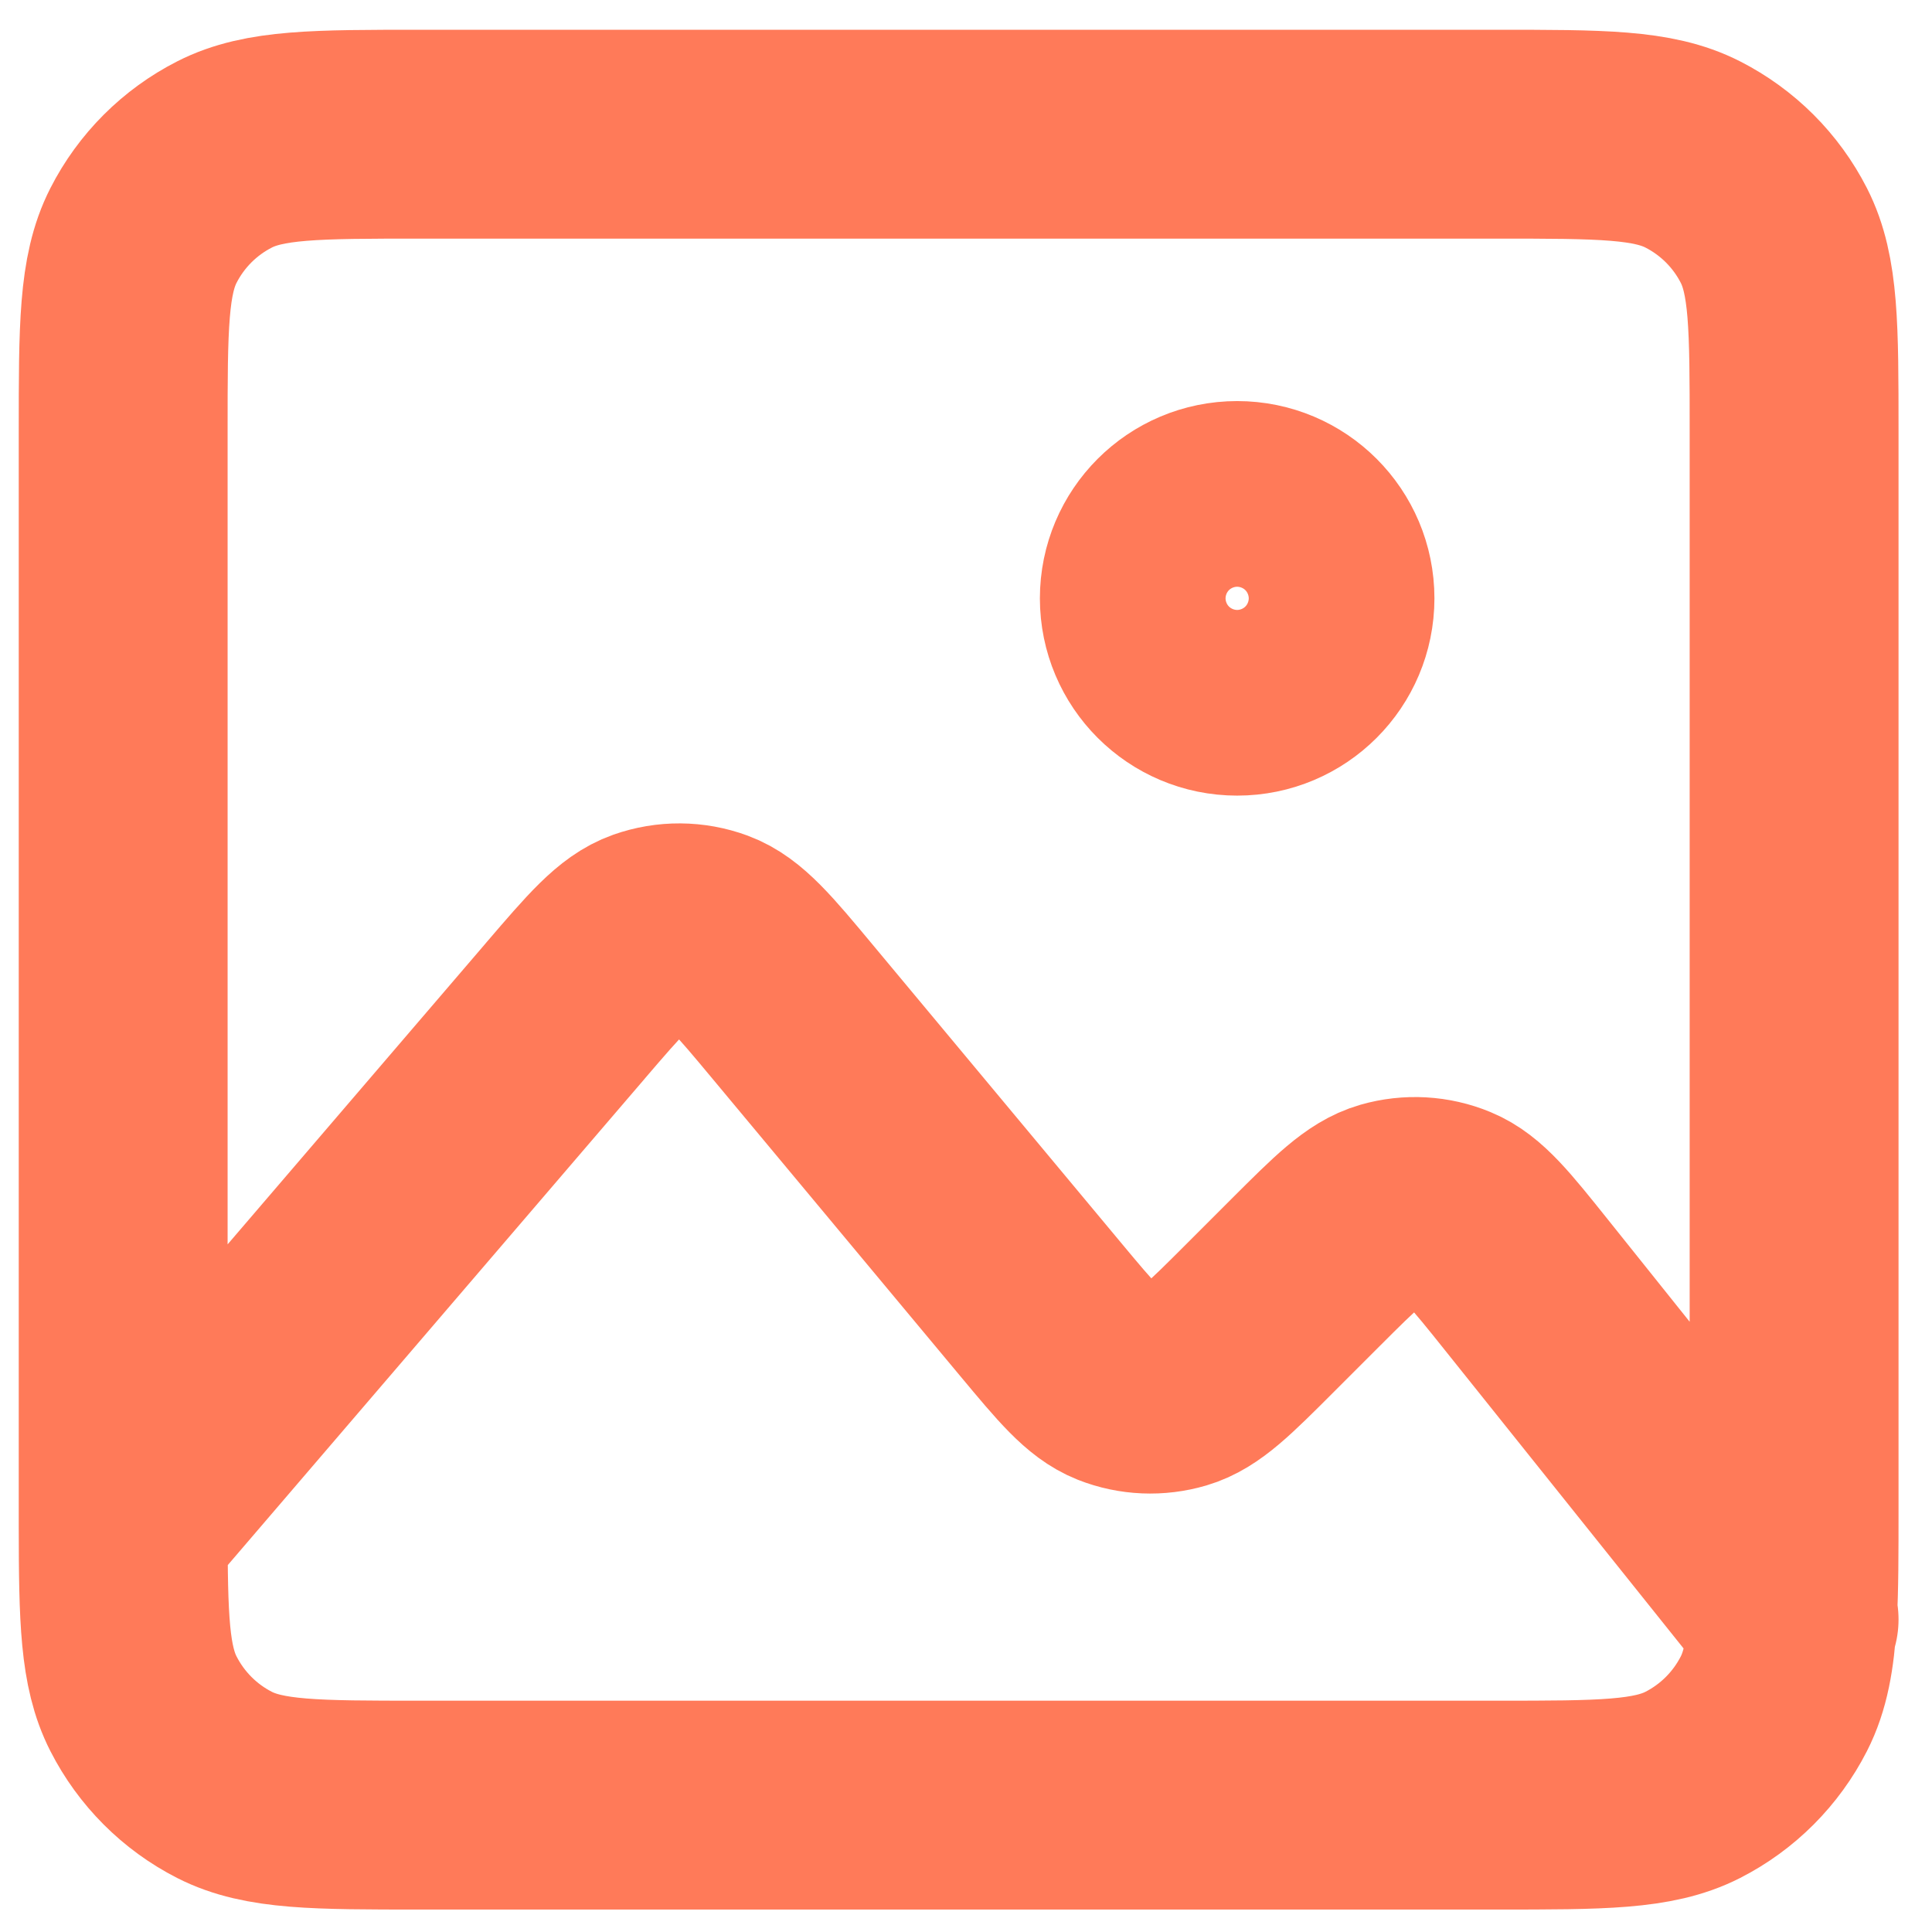 <svg width="37" height="37" viewBox="0 0 37 37" fill="none" xmlns="http://www.w3.org/2000/svg">
<path d="M2.359 29.237C2.359 29.122 2.359 29.004 2.359 28.882V8.26C2.359 6.268 2.359 5.272 2.747 4.511C3.088 3.842 3.631 3.299 4.3 2.958C5.061 2.57 6.057 2.57 8.049 2.57H28.671C30.662 2.57 31.657 2.57 32.418 2.958C33.087 3.299 33.631 3.842 33.972 4.511C34.359 5.271 34.359 6.266 34.359 8.254V28.887C34.359 29.749 34.359 30.424 34.328 30.975M2.359 29.237C2.361 30.994 2.383 31.914 2.747 32.628C3.088 33.297 3.631 33.842 4.3 34.183C5.06 34.57 6.055 34.57 8.043 34.57H28.677C30.664 34.57 31.658 34.57 32.418 34.183C33.087 33.842 33.631 33.297 33.972 32.628C34.191 32.198 34.286 31.693 34.328 30.975M2.359 29.237L10.836 19.348L10.838 19.345C11.59 18.468 11.967 18.029 12.413 17.871C12.806 17.732 13.234 17.735 13.624 17.879C14.069 18.044 14.44 18.488 15.181 19.378L19.929 25.076C20.615 25.899 20.96 26.313 21.379 26.48C21.749 26.626 22.156 26.642 22.537 26.53C22.971 26.402 23.353 26.02 24.117 25.256L25.001 24.372C25.779 23.595 26.168 23.206 26.608 23.079C26.994 22.968 27.408 22.991 27.779 23.145C28.203 23.32 28.546 23.748 29.233 24.607L34.328 30.975M34.328 30.975L34.359 31.014M23.693 13.237C22.711 13.237 21.915 12.441 21.915 11.459C21.915 10.477 22.711 9.681 23.693 9.681C24.675 9.681 25.471 10.477 25.471 11.459C25.471 12.441 24.675 13.237 23.693 13.237Z" stroke="#FF7A59" stroke-width="4" stroke-linecap="round" stroke-linejoin="round"/>
</svg>
